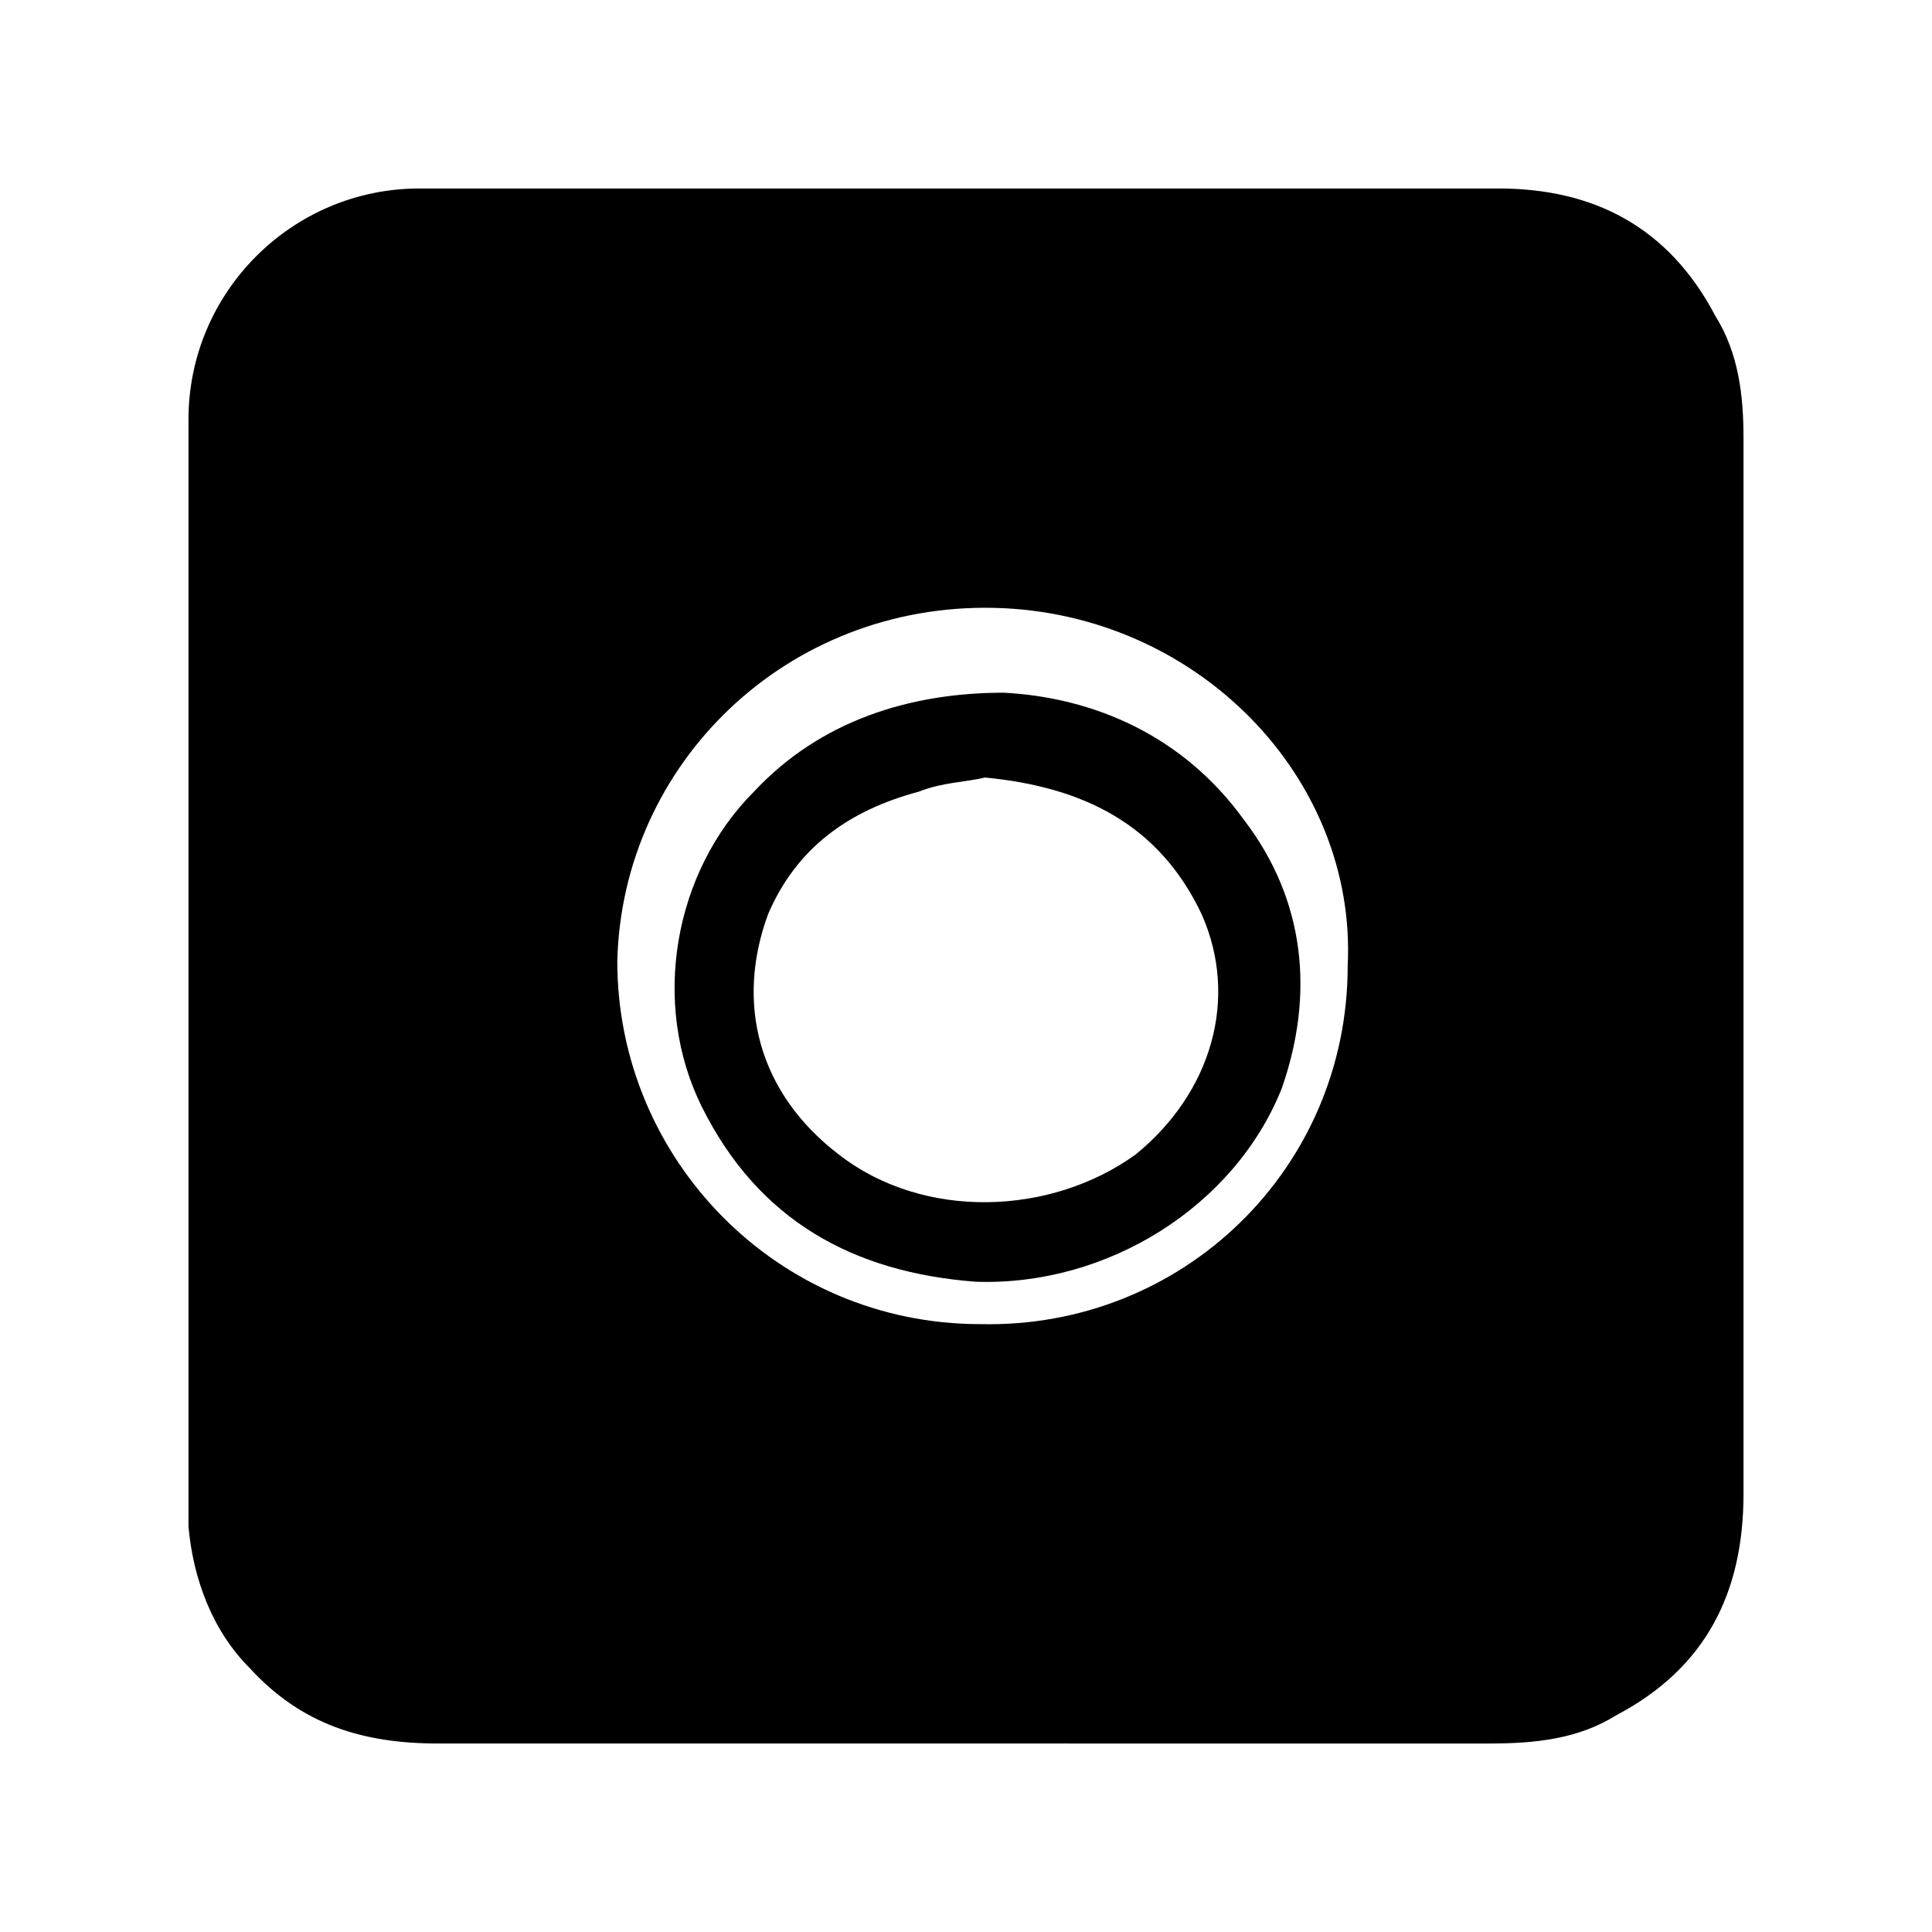 <svg xmlns="http://www.w3.org/2000/svg" xmlns:xlink="http://www.w3.org/1999/xlink" width="41" height="41" viewBox="0 0 41 41" fill="none"><g opacity="1"  transform="translate(0 0)  rotate(0)"><path id="union" fill-rule="evenodd" style="fill:#000000" opacity="1" d="M36.4,6.7C36.9,7.5,37,8.4,37,9.3v22.4c0,2.1-0.8,3.7-2.7,4.7c-0.8,0.5-1.7,0.6-2.7,0.6H9.3 c-1.6,0-2.9-0.4-4-1.6c-0.8-0.8-1.2-1.9-1.3-3c0-1.5,0-3,0-4.5c0-0.6,0-1.3,0-1.9v-5.5h0c0-1.3,0-2.6,0-3.9c0-2.6,0-5.2,0-7.7 C4,6.2,6.2,4,8.9,4c7.6,0,15.3,0,22.9,0C33.8,4,35.4,4.8,36.4,6.7z M21.1,12.9c-4.4-0.1-7.9,3.3-8,7.5c0,4.2,3.4,7.7,7.7,7.7 c4.3,0.1,7.8-3.3,7.8-7.6C28.8,16.5,25.4,13,21.1,12.9z M14.9,23.5c-1.1-2.2-0.6-5,1.1-6.7c1.4-1.5,3.3-2.1,5.3-2.1 c1.9,0.1,3.8,0.9,5.1,2.7c1.3,1.7,1.5,3.7,0.8,5.7c-1,2.5-3.7,4.2-6.5,4.1C18.1,27,16.1,25.9,14.9,23.5z M16.3,19.4 c-0.7,1.9-0.2,3.8,1.5,5.1c1.8,1.4,4.5,1.3,6.3,0c1.6-1.3,2.2-3.3,1.4-5.1c-0.9-1.9-2.5-2.7-4.6-2.9c-0.4,0.1-0.9,0.1-1.4,0.3 C18,17.2,16.9,18,16.3,19.4z"></path></g></svg>